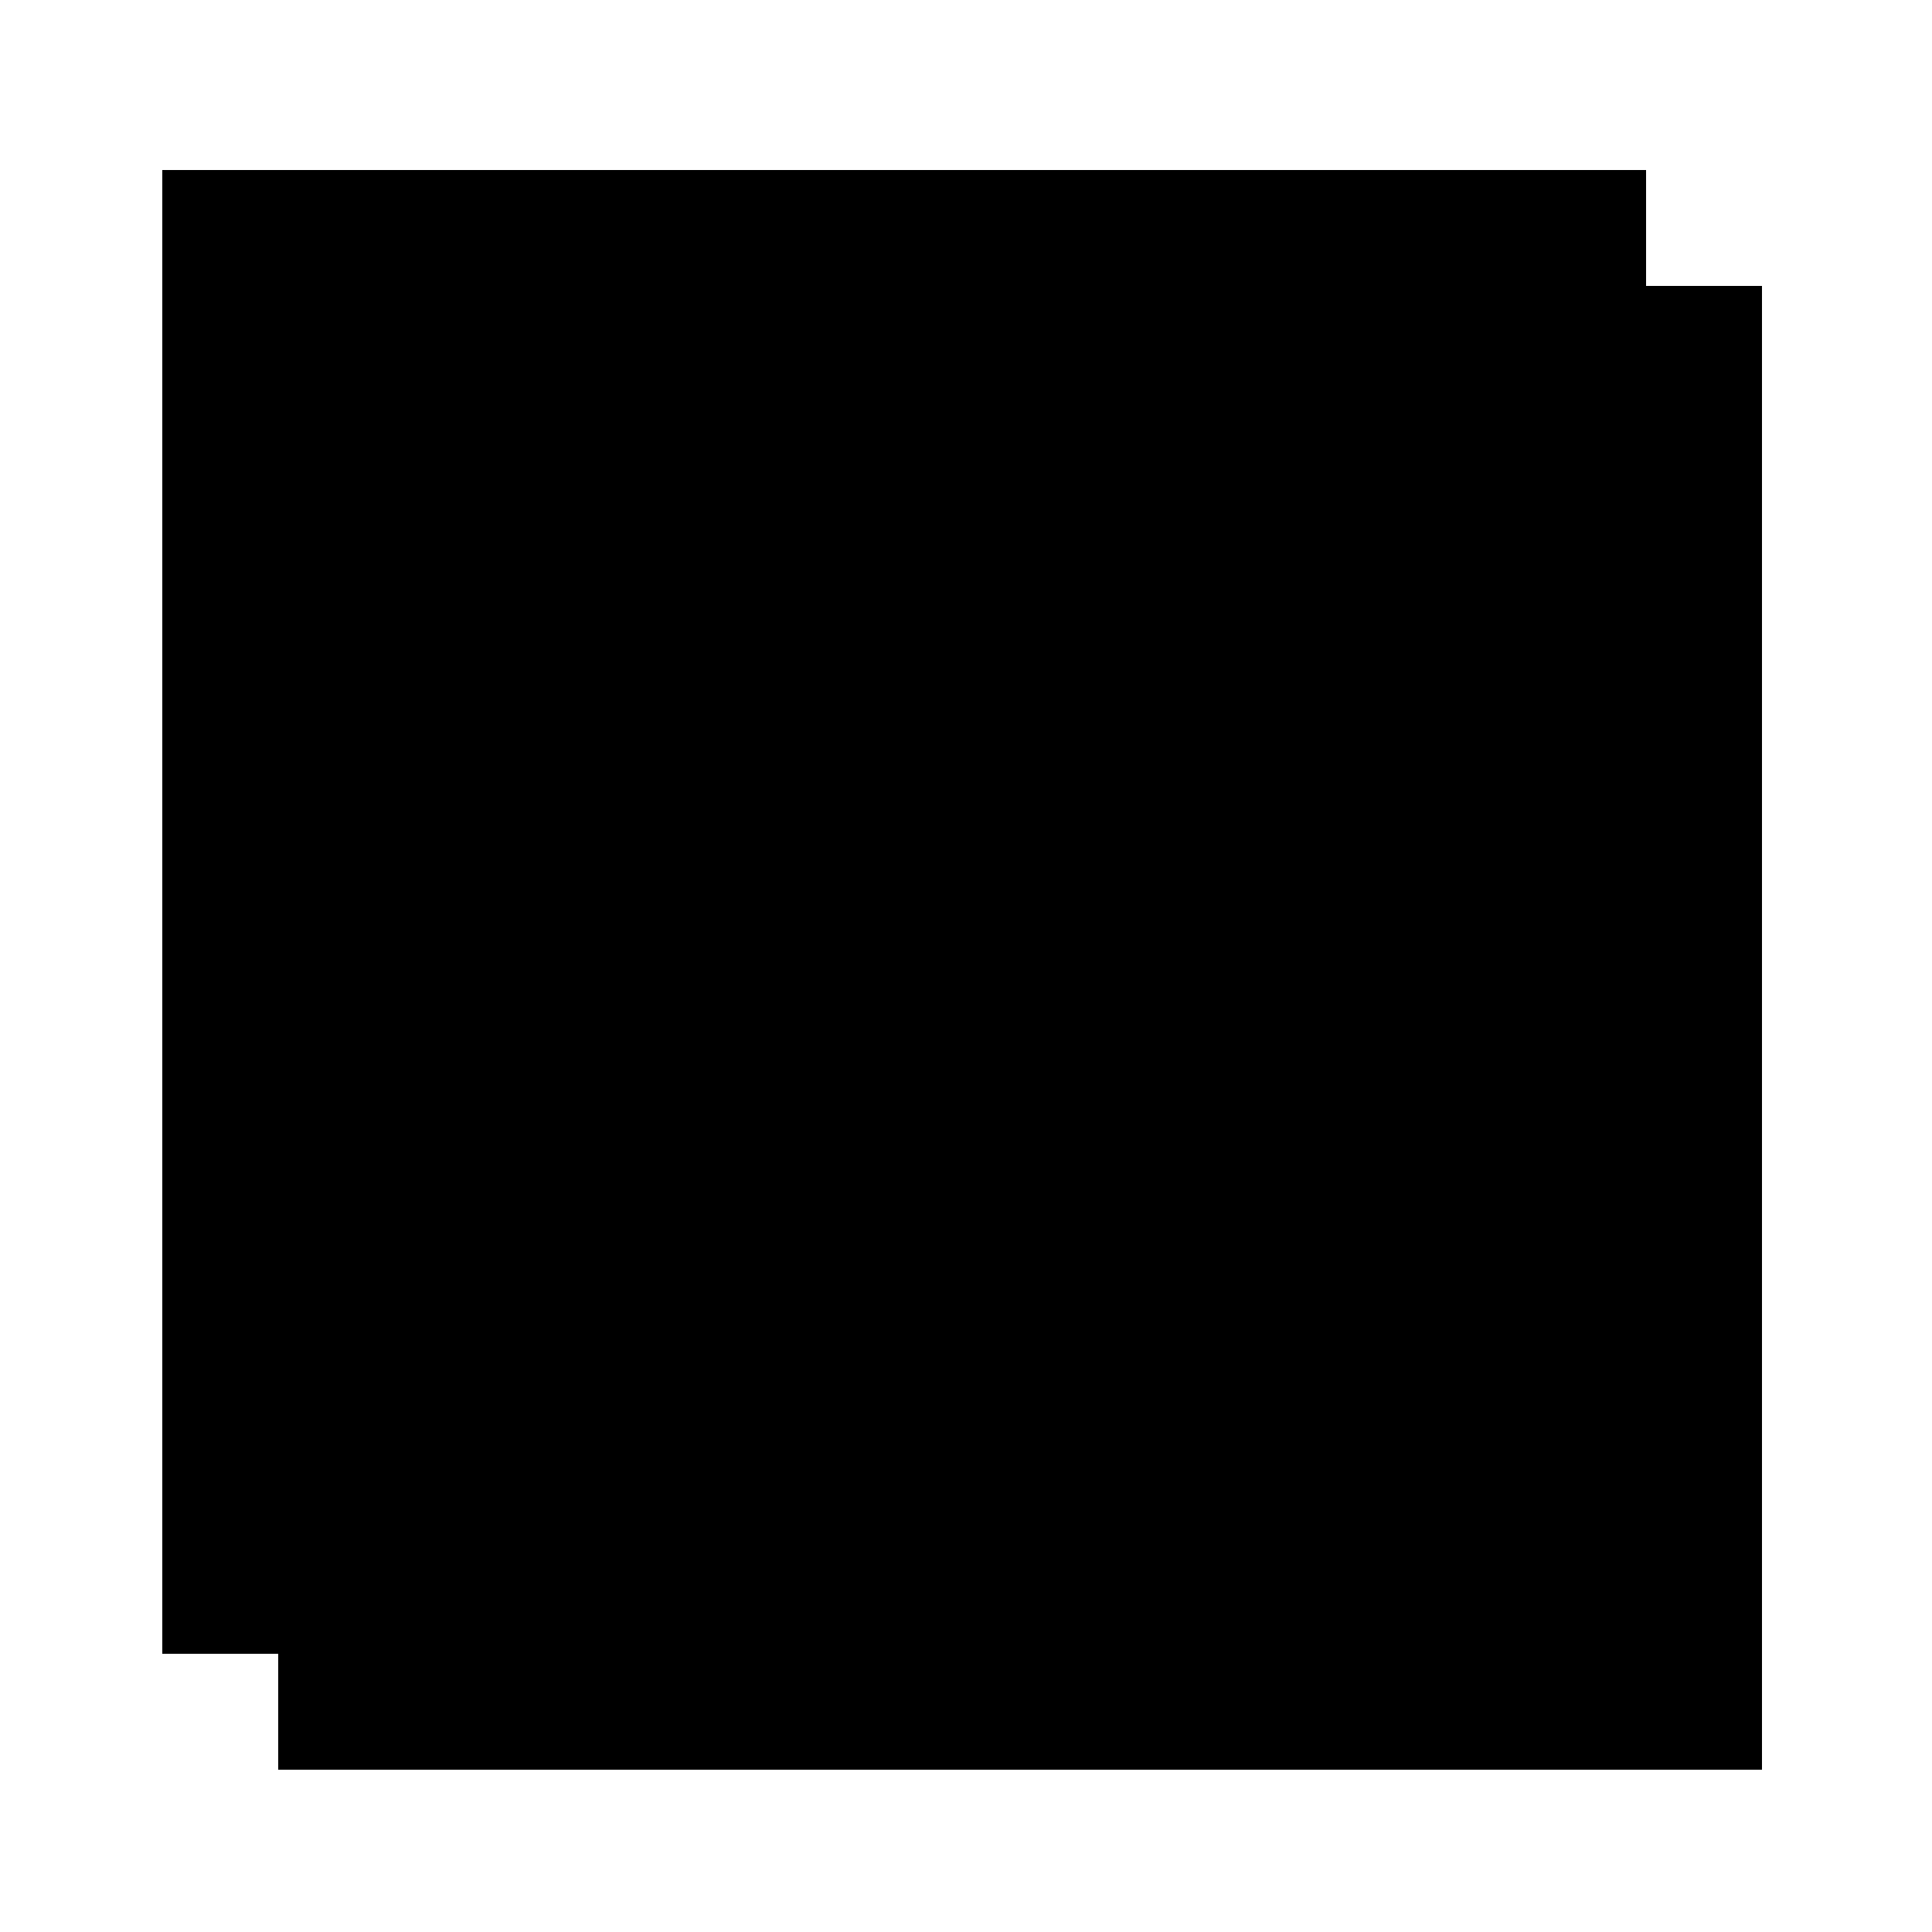 <?xml version="1.0" standalone="no"?>
<!DOCTYPE svg PUBLIC "-//W3C//DTD SVG 20010904//EN"
 "http://www.w3.org/TR/2001/REC-SVG-20010904/DTD/svg10.dtd">
<svg version="1.0" xmlns="http://www.w3.org/2000/svg"
 width="250pt" height="250pt" viewBox="0 0 250 250"
 preserveAspectRatio="xMidYMid meet">
<g transform="translate(0,250) scale(0.1,-0.1)"
fill="#000000" stroke="none">
<path d="M210 1320 l0 -960 75 0 75 0 0 -75 0 -75 960 0 960 0 0 960 0 960
-75 0 -75 0 0 75 0 75 -960 0 -960 0 0 -960z"/>
</g>
</svg>
